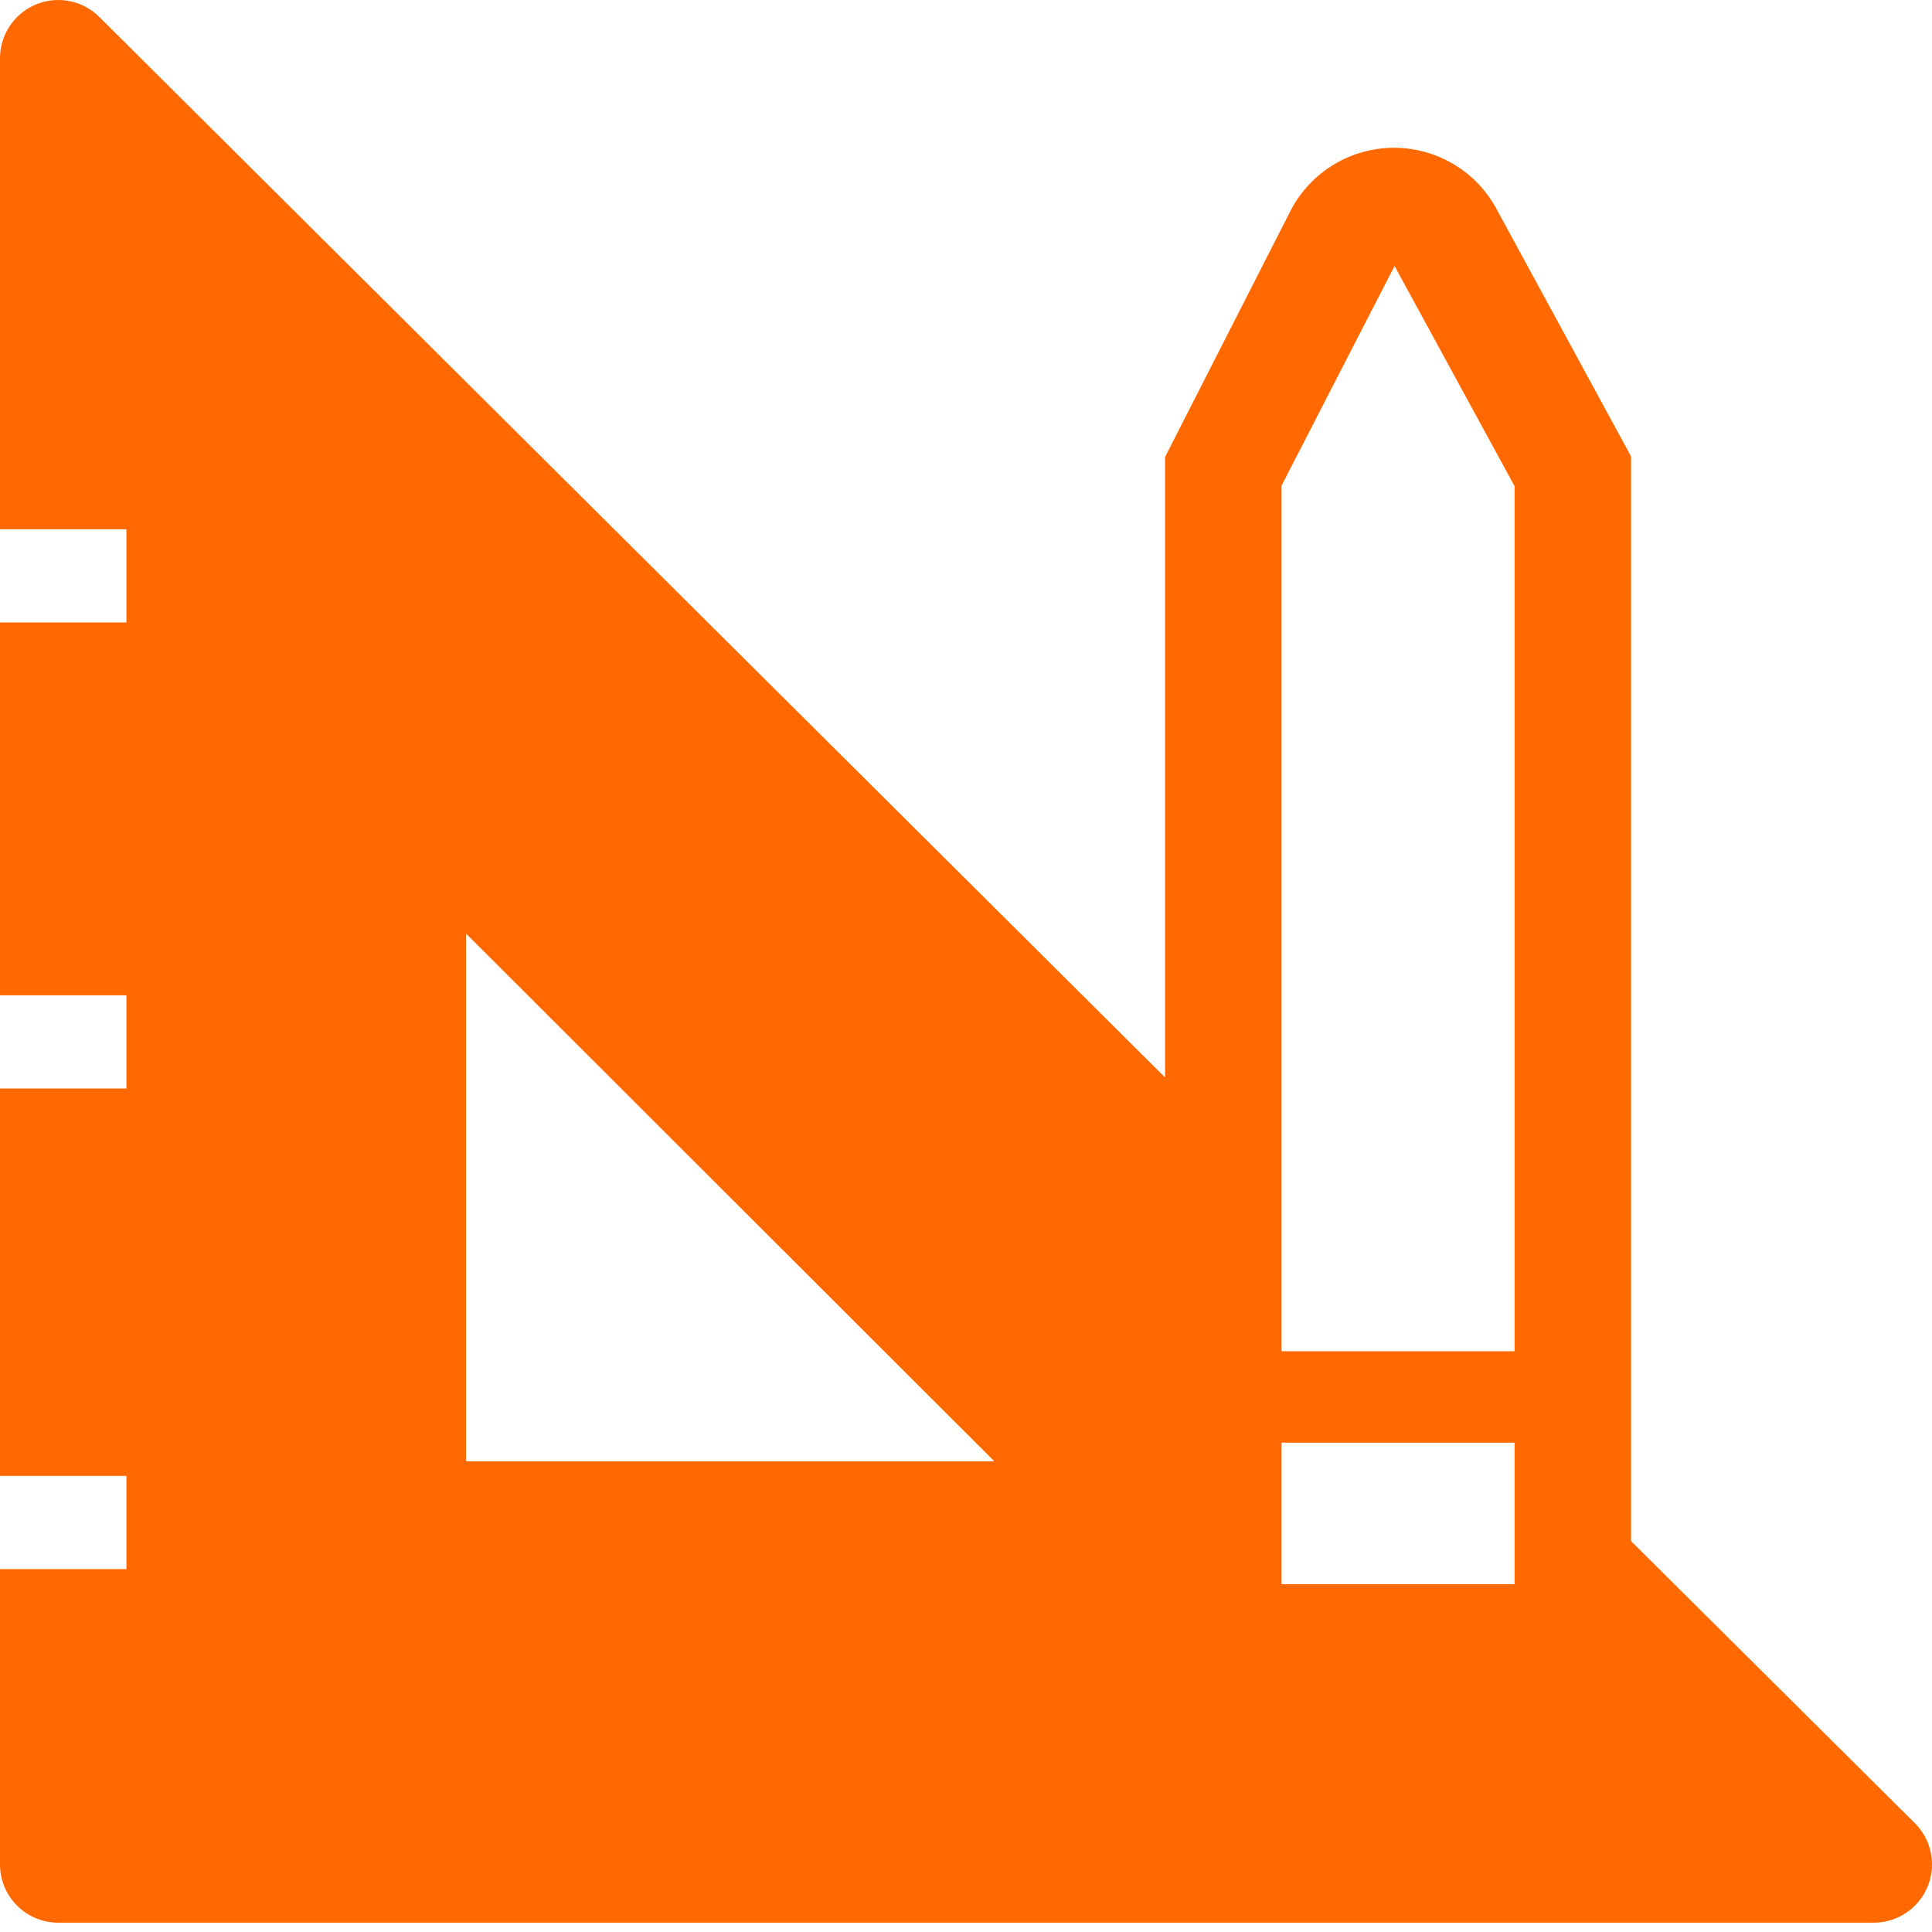 <svg width="67" height="67" viewBox="0 0 67 67" fill="none" xmlns="http://www.w3.org/2000/svg">
<path d="M66.402 63.222L56.564 53.445V15.829L51.918 7.284C51.575 6.633 51.061 6.087 50.431 5.707C49.801 5.326 49.078 5.125 48.342 5.125C47.606 5.125 46.884 5.326 46.254 5.707C45.624 6.087 45.109 6.633 44.767 7.284L40.403 15.85V37.364L3.454 0.598C3.172 0.313 2.811 0.118 2.418 0.039C2.024 -0.039 1.616 0.001 1.246 0.154C0.875 0.308 0.559 0.569 0.337 0.903C0.115 1.238 -0.002 1.631 3.41748e-05 2.032V18.355H4.384V21.587H3.41748e-05V34.516H4.384V37.748H3.41748e-05V51.182H4.384V54.414H3.41748e-05V64.657C3.41748e-05 65.192 0.213 65.706 0.592 66.085C0.971 66.464 1.484 66.677 2.02 66.677H64.968C65.369 66.679 65.762 66.562 66.097 66.34C66.431 66.118 66.692 65.802 66.846 65.431C66.999 65.061 67.04 64.653 66.961 64.259C66.882 63.866 66.687 63.505 66.402 63.222ZM16.161 50.677V32.375L34.484 50.677H16.161ZM52.524 54.94H44.443V50.031H52.524V54.94ZM52.524 46.859H44.443V16.84L48.362 9.224L52.524 16.86V46.859Z" fill="#FF6900"/>
</svg>
